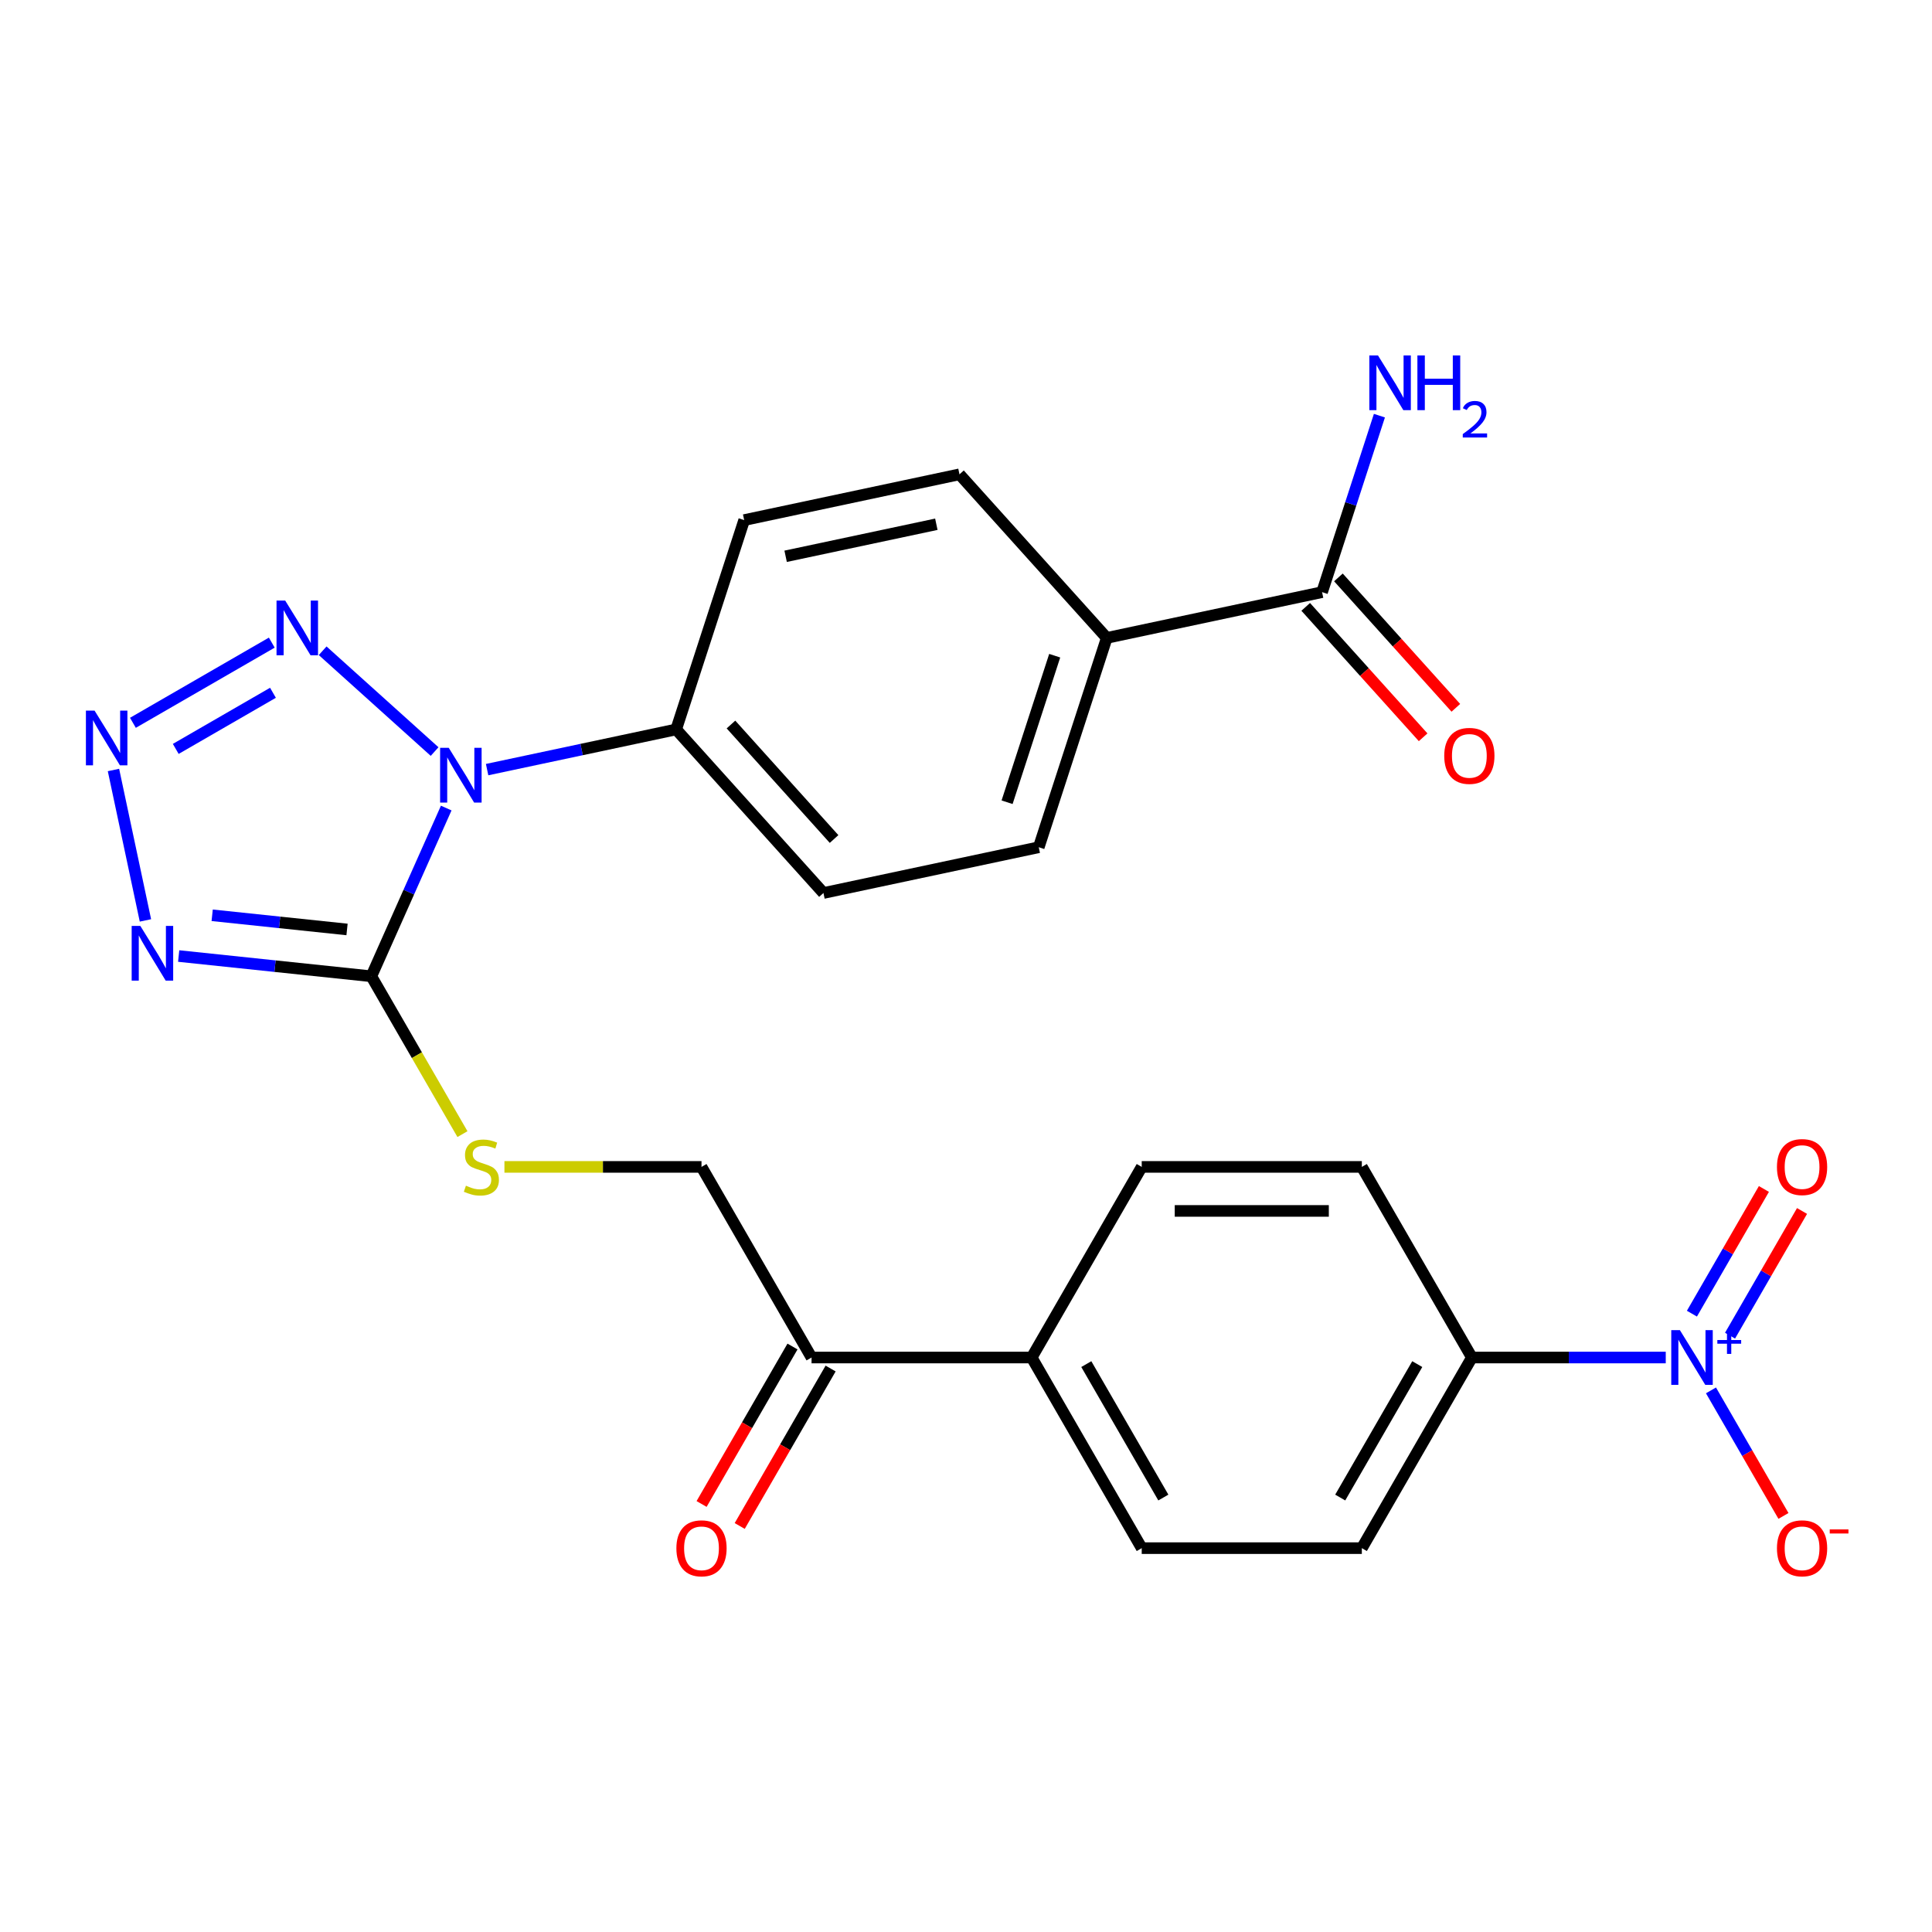 <?xml version='1.0' encoding='iso-8859-1'?>
<svg version='1.1' baseProfile='full'
              xmlns='http://www.w3.org/2000/svg'
                      xmlns:rdkit='http://www.rdkit.org/xml'
                      xmlns:xlink='http://www.w3.org/1999/xlink'
                  xml:space='preserve'
width='1000px' height='1000px' viewBox='0 0 1000 1000'>
<!-- END OF HEADER -->
<rect style='opacity:1.0;fill:#FFFFFF;stroke:none' width='1000' height='1000' x='0' y='0'> </rect>
<path class='bond-0' d='M 230.967,418.248 L 211.583,461.784' style='fill:none;fill-rule:evenodd;stroke:#0000FF;stroke-width:6px;stroke-linecap:butt;stroke-linejoin:miter;stroke-opacity:1' />
<path class='bond-0' d='M 211.583,461.784 L 192.2,505.32' style='fill:none;fill-rule:evenodd;stroke:#000000;stroke-width:6px;stroke-linecap:butt;stroke-linejoin:miter;stroke-opacity:1' />
<path class='bond-3' d='M 224.951,389.005 L 167.004,336.829' style='fill:none;fill-rule:evenodd;stroke:#0000FF;stroke-width:6px;stroke-linecap:butt;stroke-linejoin:miter;stroke-opacity:1' />
<path class='bond-6' d='M 252.128,398.352 L 301.054,387.952' style='fill:none;fill-rule:evenodd;stroke:#0000FF;stroke-width:6px;stroke-linecap:butt;stroke-linejoin:miter;stroke-opacity:1' />
<path class='bond-6' d='M 301.054,387.952 L 349.98,377.552' style='fill:none;fill-rule:evenodd;stroke:#000000;stroke-width:6px;stroke-linecap:butt;stroke-linejoin:miter;stroke-opacity:1' />
<path class='bond-1' d='M 192.2,505.32 L 142.341,500.08' style='fill:none;fill-rule:evenodd;stroke:#000000;stroke-width:6px;stroke-linecap:butt;stroke-linejoin:miter;stroke-opacity:1' />
<path class='bond-1' d='M 142.341,500.08 L 92.482,494.839' style='fill:none;fill-rule:evenodd;stroke:#0000FF;stroke-width:6px;stroke-linecap:butt;stroke-linejoin:miter;stroke-opacity:1' />
<path class='bond-1' d='M 179.624,481.087 L 144.723,477.418' style='fill:none;fill-rule:evenodd;stroke:#000000;stroke-width:6px;stroke-linecap:butt;stroke-linejoin:miter;stroke-opacity:1' />
<path class='bond-1' d='M 144.723,477.418 L 109.822,473.75' style='fill:none;fill-rule:evenodd;stroke:#0000FF;stroke-width:6px;stroke-linecap:butt;stroke-linejoin:miter;stroke-opacity:1' />
<path class='bond-5' d='M 192.2,505.32 L 215.784,546.169' style='fill:none;fill-rule:evenodd;stroke:#000000;stroke-width:6px;stroke-linecap:butt;stroke-linejoin:miter;stroke-opacity:1' />
<path class='bond-5' d='M 215.784,546.169 L 239.368,587.018' style='fill:none;fill-rule:evenodd;stroke:#CCCC00;stroke-width:6px;stroke-linecap:butt;stroke-linejoin:miter;stroke-opacity:1' />
<path class='bond-26' d='M 75.279,476.403 L 58.73,398.544' style='fill:none;fill-rule:evenodd;stroke:#0000FF;stroke-width:6px;stroke-linecap:butt;stroke-linejoin:miter;stroke-opacity:1' />
<path class='bond-2' d='M 68.795,374.126 L 140.677,332.624' style='fill:none;fill-rule:evenodd;stroke:#0000FF;stroke-width:6px;stroke-linecap:butt;stroke-linejoin:miter;stroke-opacity:1' />
<path class='bond-2' d='M 90.97,387.634 L 141.288,358.583' style='fill:none;fill-rule:evenodd;stroke:#0000FF;stroke-width:6px;stroke-linecap:butt;stroke-linejoin:miter;stroke-opacity:1' />
<path class='bond-4' d='M 862.191,702.652 L 812.021,702.652' style='fill:none;fill-rule:evenodd;stroke:#0000FF;stroke-width:6px;stroke-linecap:butt;stroke-linejoin:miter;stroke-opacity:1' />
<path class='bond-4' d='M 812.021,702.652 L 761.85,702.652' style='fill:none;fill-rule:evenodd;stroke:#000000;stroke-width:6px;stroke-linecap:butt;stroke-linejoin:miter;stroke-opacity:1' />
<path class='bond-9' d='M 885.599,719.661 L 904.358,752.151' style='fill:none;fill-rule:evenodd;stroke:#0000FF;stroke-width:6px;stroke-linecap:butt;stroke-linejoin:miter;stroke-opacity:1' />
<path class='bond-9' d='M 904.358,752.151 L 923.116,784.641' style='fill:none;fill-rule:evenodd;stroke:#FF0000;stroke-width:6px;stroke-linecap:butt;stroke-linejoin:miter;stroke-opacity:1' />
<path class='bond-11' d='M 895.466,691.341 L 914.097,659.07' style='fill:none;fill-rule:evenodd;stroke:#0000FF;stroke-width:6px;stroke-linecap:butt;stroke-linejoin:miter;stroke-opacity:1' />
<path class='bond-11' d='M 914.097,659.07 L 932.729,626.8' style='fill:none;fill-rule:evenodd;stroke:#FF0000;stroke-width:6px;stroke-linecap:butt;stroke-linejoin:miter;stroke-opacity:1' />
<path class='bond-11' d='M 875.733,679.948 L 894.364,647.677' style='fill:none;fill-rule:evenodd;stroke:#0000FF;stroke-width:6px;stroke-linecap:butt;stroke-linejoin:miter;stroke-opacity:1' />
<path class='bond-11' d='M 894.364,647.677 L 912.995,615.407' style='fill:none;fill-rule:evenodd;stroke:#FF0000;stroke-width:6px;stroke-linecap:butt;stroke-linejoin:miter;stroke-opacity:1' />
<path class='bond-14' d='M 261.093,603.986 L 312.094,603.986' style='fill:none;fill-rule:evenodd;stroke:#CCCC00;stroke-width:6px;stroke-linecap:butt;stroke-linejoin:miter;stroke-opacity:1' />
<path class='bond-14' d='M 312.094,603.986 L 363.095,603.986' style='fill:none;fill-rule:evenodd;stroke:#000000;stroke-width:6px;stroke-linecap:butt;stroke-linejoin:miter;stroke-opacity:1' />
<path class='bond-16' d='M 349.98,377.552 L 385.186,269.199' style='fill:none;fill-rule:evenodd;stroke:#000000;stroke-width:6px;stroke-linecap:butt;stroke-linejoin:miter;stroke-opacity:1' />
<path class='bond-17' d='M 349.98,377.552 L 426.214,462.219' style='fill:none;fill-rule:evenodd;stroke:#000000;stroke-width:6px;stroke-linecap:butt;stroke-linejoin:miter;stroke-opacity:1' />
<path class='bond-17' d='M 378.348,375.006 L 431.712,434.272' style='fill:none;fill-rule:evenodd;stroke:#000000;stroke-width:6px;stroke-linecap:butt;stroke-linejoin:miter;stroke-opacity:1' />
<path class='bond-7' d='M 684.301,306.49 L 572.86,330.178' style='fill:none;fill-rule:evenodd;stroke:#000000;stroke-width:6px;stroke-linecap:butt;stroke-linejoin:miter;stroke-opacity:1' />
<path class='bond-15' d='M 675.834,314.114 L 706.222,347.863' style='fill:none;fill-rule:evenodd;stroke:#000000;stroke-width:6px;stroke-linecap:butt;stroke-linejoin:miter;stroke-opacity:1' />
<path class='bond-15' d='M 706.222,347.863 L 736.61,381.612' style='fill:none;fill-rule:evenodd;stroke:#FF0000;stroke-width:6px;stroke-linecap:butt;stroke-linejoin:miter;stroke-opacity:1' />
<path class='bond-15' d='M 692.767,298.867 L 723.155,332.616' style='fill:none;fill-rule:evenodd;stroke:#000000;stroke-width:6px;stroke-linecap:butt;stroke-linejoin:miter;stroke-opacity:1' />
<path class='bond-15' d='M 723.155,332.616 L 753.543,366.365' style='fill:none;fill-rule:evenodd;stroke:#FF0000;stroke-width:6px;stroke-linecap:butt;stroke-linejoin:miter;stroke-opacity:1' />
<path class='bond-25' d='M 684.301,306.49 L 699.141,260.818' style='fill:none;fill-rule:evenodd;stroke:#000000;stroke-width:6px;stroke-linecap:butt;stroke-linejoin:miter;stroke-opacity:1' />
<path class='bond-25' d='M 699.141,260.818 L 713.981,215.145' style='fill:none;fill-rule:evenodd;stroke:#0000FF;stroke-width:6px;stroke-linecap:butt;stroke-linejoin:miter;stroke-opacity:1' />
<path class='bond-8' d='M 761.85,702.652 L 704.885,801.319' style='fill:none;fill-rule:evenodd;stroke:#000000;stroke-width:6px;stroke-linecap:butt;stroke-linejoin:miter;stroke-opacity:1' />
<path class='bond-8' d='M 733.572,706.059 L 693.696,775.126' style='fill:none;fill-rule:evenodd;stroke:#000000;stroke-width:6px;stroke-linecap:butt;stroke-linejoin:miter;stroke-opacity:1' />
<path class='bond-28' d='M 761.85,702.652 L 704.885,603.986' style='fill:none;fill-rule:evenodd;stroke:#000000;stroke-width:6px;stroke-linecap:butt;stroke-linejoin:miter;stroke-opacity:1' />
<path class='bond-10' d='M 420.06,702.652 L 363.095,603.986' style='fill:none;fill-rule:evenodd;stroke:#000000;stroke-width:6px;stroke-linecap:butt;stroke-linejoin:miter;stroke-opacity:1' />
<path class='bond-13' d='M 420.06,702.652 L 533.99,702.652' style='fill:none;fill-rule:evenodd;stroke:#000000;stroke-width:6px;stroke-linecap:butt;stroke-linejoin:miter;stroke-opacity:1' />
<path class='bond-18' d='M 410.193,696.956 L 386.667,737.705' style='fill:none;fill-rule:evenodd;stroke:#000000;stroke-width:6px;stroke-linecap:butt;stroke-linejoin:miter;stroke-opacity:1' />
<path class='bond-18' d='M 386.667,737.705 L 363.14,778.454' style='fill:none;fill-rule:evenodd;stroke:#FF0000;stroke-width:6px;stroke-linecap:butt;stroke-linejoin:miter;stroke-opacity:1' />
<path class='bond-18' d='M 429.927,708.349 L 406.4,749.098' style='fill:none;fill-rule:evenodd;stroke:#000000;stroke-width:6px;stroke-linecap:butt;stroke-linejoin:miter;stroke-opacity:1' />
<path class='bond-18' d='M 406.4,749.098 L 382.874,789.847' style='fill:none;fill-rule:evenodd;stroke:#FF0000;stroke-width:6px;stroke-linecap:butt;stroke-linejoin:miter;stroke-opacity:1' />
<path class='bond-12' d='M 572.86,330.178 L 537.654,438.532' style='fill:none;fill-rule:evenodd;stroke:#000000;stroke-width:6px;stroke-linecap:butt;stroke-linejoin:miter;stroke-opacity:1' />
<path class='bond-12' d='M 545.909,339.39 L 521.264,415.237' style='fill:none;fill-rule:evenodd;stroke:#000000;stroke-width:6px;stroke-linecap:butt;stroke-linejoin:miter;stroke-opacity:1' />
<path class='bond-27' d='M 572.86,330.178 L 496.626,245.511' style='fill:none;fill-rule:evenodd;stroke:#000000;stroke-width:6px;stroke-linecap:butt;stroke-linejoin:miter;stroke-opacity:1' />
<path class='bond-23' d='M 533.99,702.652 L 590.955,603.986' style='fill:none;fill-rule:evenodd;stroke:#000000;stroke-width:6px;stroke-linecap:butt;stroke-linejoin:miter;stroke-opacity:1' />
<path class='bond-24' d='M 533.99,702.652 L 590.955,801.319' style='fill:none;fill-rule:evenodd;stroke:#000000;stroke-width:6px;stroke-linecap:butt;stroke-linejoin:miter;stroke-opacity:1' />
<path class='bond-24' d='M 562.268,706.059 L 602.143,775.126' style='fill:none;fill-rule:evenodd;stroke:#000000;stroke-width:6px;stroke-linecap:butt;stroke-linejoin:miter;stroke-opacity:1' />
<path class='bond-21' d='M 385.186,269.199 L 496.626,245.511' style='fill:none;fill-rule:evenodd;stroke:#000000;stroke-width:6px;stroke-linecap:butt;stroke-linejoin:miter;stroke-opacity:1' />
<path class='bond-21' d='M 406.64,287.934 L 484.648,271.352' style='fill:none;fill-rule:evenodd;stroke:#000000;stroke-width:6px;stroke-linecap:butt;stroke-linejoin:miter;stroke-opacity:1' />
<path class='bond-22' d='M 426.214,462.219 L 537.654,438.532' style='fill:none;fill-rule:evenodd;stroke:#000000;stroke-width:6px;stroke-linecap:butt;stroke-linejoin:miter;stroke-opacity:1' />
<path class='bond-19' d='M 704.885,603.986 L 590.955,603.986' style='fill:none;fill-rule:evenodd;stroke:#000000;stroke-width:6px;stroke-linecap:butt;stroke-linejoin:miter;stroke-opacity:1' />
<path class='bond-19' d='M 687.795,626.772 L 608.044,626.772' style='fill:none;fill-rule:evenodd;stroke:#000000;stroke-width:6px;stroke-linecap:butt;stroke-linejoin:miter;stroke-opacity:1' />
<path class='bond-20' d='M 704.885,801.319 L 590.955,801.319' style='fill:none;fill-rule:evenodd;stroke:#000000;stroke-width:6px;stroke-linecap:butt;stroke-linejoin:miter;stroke-opacity:1' />
<path  class='atom-0' d='M 232.279 387.08
L 241.559 402.08
Q 242.479 403.56, 243.959 406.24
Q 245.439 408.92, 245.519 409.08
L 245.519 387.08
L 249.279 387.08
L 249.279 415.4
L 245.399 415.4
L 235.439 399
Q 234.279 397.08, 233.039 394.88
Q 231.839 392.68, 231.479 392
L 231.479 415.4
L 227.799 415.4
L 227.799 387.08
L 232.279 387.08
' fill='#0000FF'/>
<path  class='atom-2' d='M 72.634 479.251
L 81.914 494.251
Q 82.834 495.731, 84.314 498.411
Q 85.794 501.091, 85.874 501.251
L 85.874 479.251
L 89.634 479.251
L 89.634 507.571
L 85.754 507.571
L 75.794 491.171
Q 74.634 489.251, 73.394 487.051
Q 72.194 484.851, 71.834 484.171
L 71.834 507.571
L 68.154 507.571
L 68.154 479.251
L 72.634 479.251
' fill='#0000FF'/>
<path  class='atom-3' d='M 48.947 367.811
L 58.227 382.811
Q 59.147 384.291, 60.627 386.971
Q 62.107 389.651, 62.187 389.811
L 62.187 367.811
L 65.947 367.811
L 65.947 396.131
L 62.067 396.131
L 52.107 379.731
Q 50.947 377.811, 49.707 375.611
Q 48.507 373.411, 48.147 372.731
L 48.147 396.131
L 44.467 396.131
L 44.467 367.811
L 48.947 367.811
' fill='#0000FF'/>
<path  class='atom-4' d='M 147.613 310.846
L 156.893 325.846
Q 157.813 327.326, 159.293 330.006
Q 160.773 332.686, 160.853 332.846
L 160.853 310.846
L 164.613 310.846
L 164.613 339.166
L 160.733 339.166
L 150.773 322.766
Q 149.613 320.846, 148.373 318.646
Q 147.173 316.446, 146.813 315.766
L 146.813 339.166
L 143.133 339.166
L 143.133 310.846
L 147.613 310.846
' fill='#0000FF'/>
<path  class='atom-5' d='M 869.52 688.492
L 878.8 703.492
Q 879.72 704.972, 881.2 707.652
Q 882.68 710.332, 882.76 710.492
L 882.76 688.492
L 886.52 688.492
L 886.52 716.812
L 882.64 716.812
L 872.68 700.412
Q 871.52 698.492, 870.28 696.292
Q 869.08 694.092, 868.72 693.412
L 868.72 716.812
L 865.04 716.812
L 865.04 688.492
L 869.52 688.492
' fill='#0000FF'/>
<path  class='atom-5' d='M 888.896 693.597
L 893.885 693.597
L 893.885 688.344
L 896.103 688.344
L 896.103 693.597
L 901.225 693.597
L 901.225 695.498
L 896.103 695.498
L 896.103 700.778
L 893.885 700.778
L 893.885 695.498
L 888.896 695.498
L 888.896 693.597
' fill='#0000FF'/>
<path  class='atom-6' d='M 241.165 613.706
Q 241.485 613.826, 242.805 614.386
Q 244.125 614.946, 245.565 615.306
Q 247.045 615.626, 248.485 615.626
Q 251.165 615.626, 252.725 614.346
Q 254.285 613.026, 254.285 610.746
Q 254.285 609.186, 253.485 608.226
Q 252.725 607.266, 251.525 606.746
Q 250.325 606.226, 248.325 605.626
Q 245.805 604.866, 244.285 604.146
Q 242.805 603.426, 241.725 601.906
Q 240.685 600.386, 240.685 597.826
Q 240.685 594.266, 243.085 592.066
Q 245.525 589.866, 250.325 589.866
Q 253.605 589.866, 257.325 591.426
L 256.405 594.506
Q 253.005 593.106, 250.445 593.106
Q 247.685 593.106, 246.165 594.266
Q 244.645 595.386, 244.685 597.346
Q 244.685 598.866, 245.445 599.786
Q 246.245 600.706, 247.365 601.226
Q 248.525 601.746, 250.445 602.346
Q 253.005 603.146, 254.525 603.946
Q 256.045 604.746, 257.125 606.386
Q 258.245 607.986, 258.245 610.746
Q 258.245 614.666, 255.605 616.786
Q 253.005 618.866, 248.645 618.866
Q 246.125 618.866, 244.205 618.306
Q 242.325 617.786, 240.085 616.866
L 241.165 613.706
' fill='#CCCC00'/>
<path  class='atom-10' d='M 919.745 801.399
Q 919.745 794.599, 923.105 790.799
Q 926.465 786.999, 932.745 786.999
Q 939.025 786.999, 942.385 790.799
Q 945.745 794.599, 945.745 801.399
Q 945.745 808.279, 942.345 812.199
Q 938.945 816.079, 932.745 816.079
Q 926.505 816.079, 923.105 812.199
Q 919.745 808.319, 919.745 801.399
M 932.745 812.879
Q 937.065 812.879, 939.385 809.999
Q 941.745 807.079, 941.745 801.399
Q 941.745 795.839, 939.385 793.039
Q 937.065 790.199, 932.745 790.199
Q 928.425 790.199, 926.065 792.999
Q 923.745 795.799, 923.745 801.399
Q 923.745 807.119, 926.065 809.999
Q 928.425 812.879, 932.745 812.879
' fill='#FF0000'/>
<path  class='atom-10' d='M 947.065 791.621
L 956.754 791.621
L 956.754 793.733
L 947.065 793.733
L 947.065 791.621
' fill='#FF0000'/>
<path  class='atom-12' d='M 919.745 604.066
Q 919.745 597.266, 923.105 593.466
Q 926.465 589.666, 932.745 589.666
Q 939.025 589.666, 942.385 593.466
Q 945.745 597.266, 945.745 604.066
Q 945.745 610.946, 942.345 614.866
Q 938.945 618.746, 932.745 618.746
Q 926.505 618.746, 923.105 614.866
Q 919.745 610.986, 919.745 604.066
M 932.745 615.546
Q 937.065 615.546, 939.385 612.666
Q 941.745 609.746, 941.745 604.066
Q 941.745 598.506, 939.385 595.706
Q 937.065 592.866, 932.745 592.866
Q 928.425 592.866, 926.065 595.666
Q 923.745 598.466, 923.745 604.066
Q 923.745 609.786, 926.065 612.666
Q 928.425 615.546, 932.745 615.546
' fill='#FF0000'/>
<path  class='atom-16' d='M 747.535 391.237
Q 747.535 384.437, 750.895 380.637
Q 754.255 376.837, 760.535 376.837
Q 766.815 376.837, 770.175 380.637
Q 773.535 384.437, 773.535 391.237
Q 773.535 398.117, 770.135 402.037
Q 766.735 405.917, 760.535 405.917
Q 754.295 405.917, 750.895 402.037
Q 747.535 398.157, 747.535 391.237
M 760.535 402.717
Q 764.855 402.717, 767.175 399.837
Q 769.535 396.917, 769.535 391.237
Q 769.535 385.677, 767.175 382.877
Q 764.855 380.037, 760.535 380.037
Q 756.215 380.037, 753.855 382.837
Q 751.535 385.637, 751.535 391.237
Q 751.535 396.957, 753.855 399.837
Q 756.215 402.717, 760.535 402.717
' fill='#FF0000'/>
<path  class='atom-19' d='M 350.095 801.399
Q 350.095 794.599, 353.455 790.799
Q 356.815 786.999, 363.095 786.999
Q 369.375 786.999, 372.735 790.799
Q 376.095 794.599, 376.095 801.399
Q 376.095 808.279, 372.695 812.199
Q 369.295 816.079, 363.095 816.079
Q 356.855 816.079, 353.455 812.199
Q 350.095 808.319, 350.095 801.399
M 363.095 812.879
Q 367.415 812.879, 369.735 809.999
Q 372.095 807.079, 372.095 801.399
Q 372.095 795.839, 369.735 793.039
Q 367.415 790.199, 363.095 790.199
Q 358.775 790.199, 356.415 792.999
Q 354.095 795.799, 354.095 801.399
Q 354.095 807.119, 356.415 809.999
Q 358.775 812.879, 363.095 812.879
' fill='#FF0000'/>
<path  class='atom-26' d='M 713.247 183.976
L 722.527 198.976
Q 723.447 200.456, 724.927 203.136
Q 726.407 205.816, 726.487 205.976
L 726.487 183.976
L 730.247 183.976
L 730.247 212.296
L 726.367 212.296
L 716.407 195.896
Q 715.247 193.976, 714.007 191.776
Q 712.807 189.576, 712.447 188.896
L 712.447 212.296
L 708.767 212.296
L 708.767 183.976
L 713.247 183.976
' fill='#0000FF'/>
<path  class='atom-26' d='M 733.647 183.976
L 737.487 183.976
L 737.487 196.016
L 751.967 196.016
L 751.967 183.976
L 755.807 183.976
L 755.807 212.296
L 751.967 212.296
L 751.967 199.216
L 737.487 199.216
L 737.487 212.296
L 733.647 212.296
L 733.647 183.976
' fill='#0000FF'/>
<path  class='atom-26' d='M 757.18 211.303
Q 757.866 209.534, 759.503 208.557
Q 761.14 207.554, 763.41 207.554
Q 766.235 207.554, 767.819 209.085
Q 769.403 210.616, 769.403 213.336
Q 769.403 216.108, 767.344 218.695
Q 765.311 221.282, 761.087 224.344
L 769.72 224.344
L 769.72 226.456
L 757.127 226.456
L 757.127 224.688
Q 760.612 222.206, 762.671 220.358
Q 764.757 218.51, 765.76 216.847
Q 766.763 215.184, 766.763 213.468
Q 766.763 211.672, 765.865 210.669
Q 764.968 209.666, 763.41 209.666
Q 761.905 209.666, 760.902 210.273
Q 759.899 210.88, 759.186 212.227
L 757.18 211.303
' fill='#0000FF'/>
</svg>
